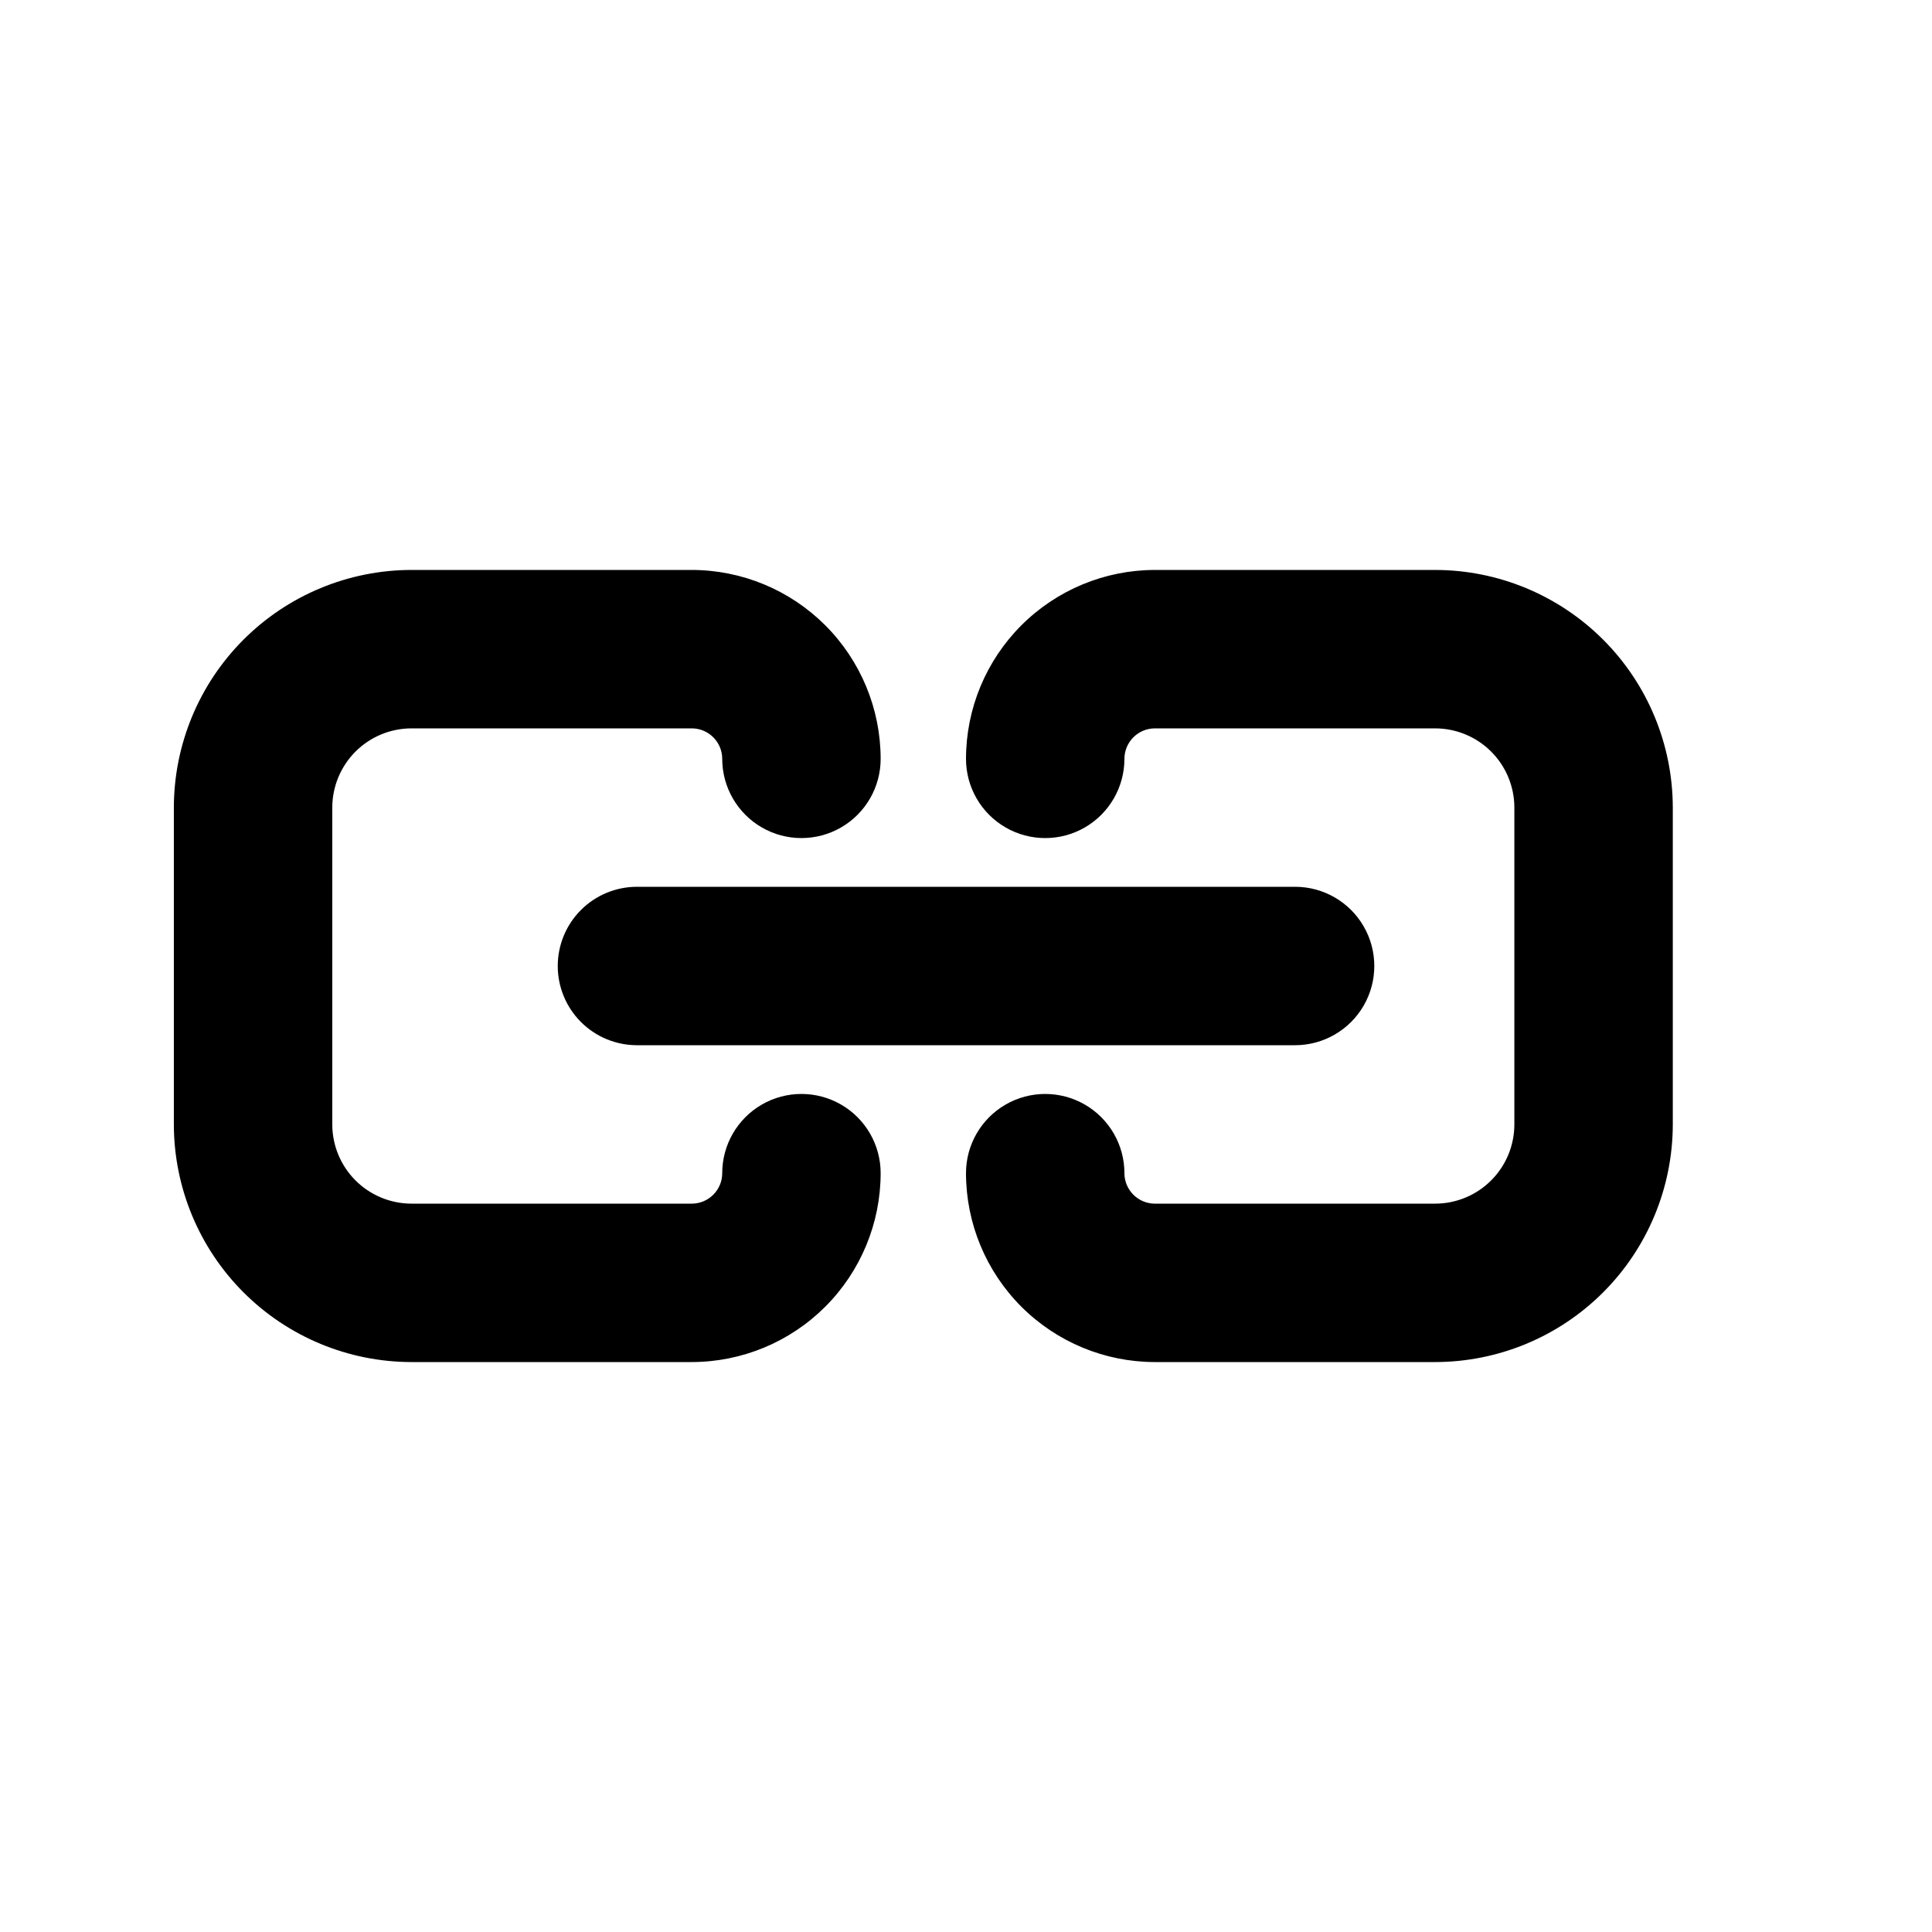 <?xml version="1.0" encoding="UTF-8"?>
<!-- Uploaded to: ICON Repo, www.svgrepo.com, Generator: ICON Repo Mixer Tools -->
<svg fill="#000000" width="800px" height="800px" version="1.1" viewBox="144 144 512 512" xmlns="http://www.w3.org/2000/svg">
 <g>
  <path d="m253.05 504.96h74.281c13.273-0.016 25.996-5.293 35.379-14.68 9.383-9.383 14.66-22.109 14.672-35.379 0-7.5-4-14.43-10.496-18.18-6.492-3.75-14.496-3.75-20.992 0-6.492 3.75-10.496 10.68-10.496 18.18-0.004 4.453-3.609 8.066-8.066 8.078h-74.281c-5.566-0.008-10.902-2.219-14.84-6.156-3.934-3.934-6.148-9.273-6.152-14.836v-83.969c0.004-5.566 2.219-10.902 6.152-14.84 3.938-3.934 9.273-6.148 14.84-6.152h74.281c4.457 0.008 8.062 3.621 8.066 8.078 0 7.5 4.004 14.43 10.496 18.18 6.496 3.75 14.5 3.75 20.992 0 6.496-3.75 10.496-10.68 10.496-18.18-0.012-13.273-5.289-25.996-14.672-35.383-9.383-9.387-22.105-14.664-35.379-14.68h-74.281c-16.699 0.016-32.703 6.66-44.512 18.465-11.805 11.805-18.445 27.812-18.465 44.512v83.969c0.02 16.695 6.66 32.703 18.465 44.508 11.809 11.809 27.812 18.449 44.512 18.465z"/>
  <path d="m291.81 400c0 5.566 2.211 10.906 6.148 14.844 3.938 3.934 9.277 6.148 14.844 6.148h174.41c7.5 0 14.43-4.004 18.18-10.496 3.75-6.496 3.75-14.5 0-20.992-3.75-6.496-10.68-10.496-18.18-10.496h-174.41c-5.566 0-10.906 2.211-14.844 6.148-3.938 3.934-6.148 9.273-6.148 14.844z"/>
  <path d="m524.33 462.98h-74.273c-4.457-0.012-8.066-3.621-8.074-8.078 0-7.5-4.004-14.43-10.496-18.18-6.496-3.75-14.5-3.75-20.992 0-6.496 3.75-10.496 10.68-10.496 18.18 0.008 13.273 5.289 26 14.672 35.387 9.387 9.383 22.113 14.664 35.387 14.672h74.273c16.695-0.016 32.703-6.656 44.512-18.465 11.805-11.805 18.445-27.812 18.465-44.508v-83.969c-0.02-16.699-6.66-32.707-18.465-44.512-11.809-11.805-27.816-18.449-44.512-18.465h-74.273c-13.273 0.012-26 5.289-35.387 14.676-9.383 9.383-14.664 22.113-14.672 35.387 0 7.5 4 14.43 10.496 18.18 6.492 3.75 14.496 3.75 20.992 0 6.492-3.75 10.496-10.68 10.496-18.18 0.008-4.457 3.617-8.07 8.074-8.078h74.273c5.566 0.004 10.902 2.215 14.84 6.152 3.938 3.934 6.148 9.273 6.152 14.84v83.969c-0.004 5.566-2.215 10.902-6.152 14.836-3.938 3.938-9.273 6.152-14.84 6.156z"/>
 </g>
</svg>